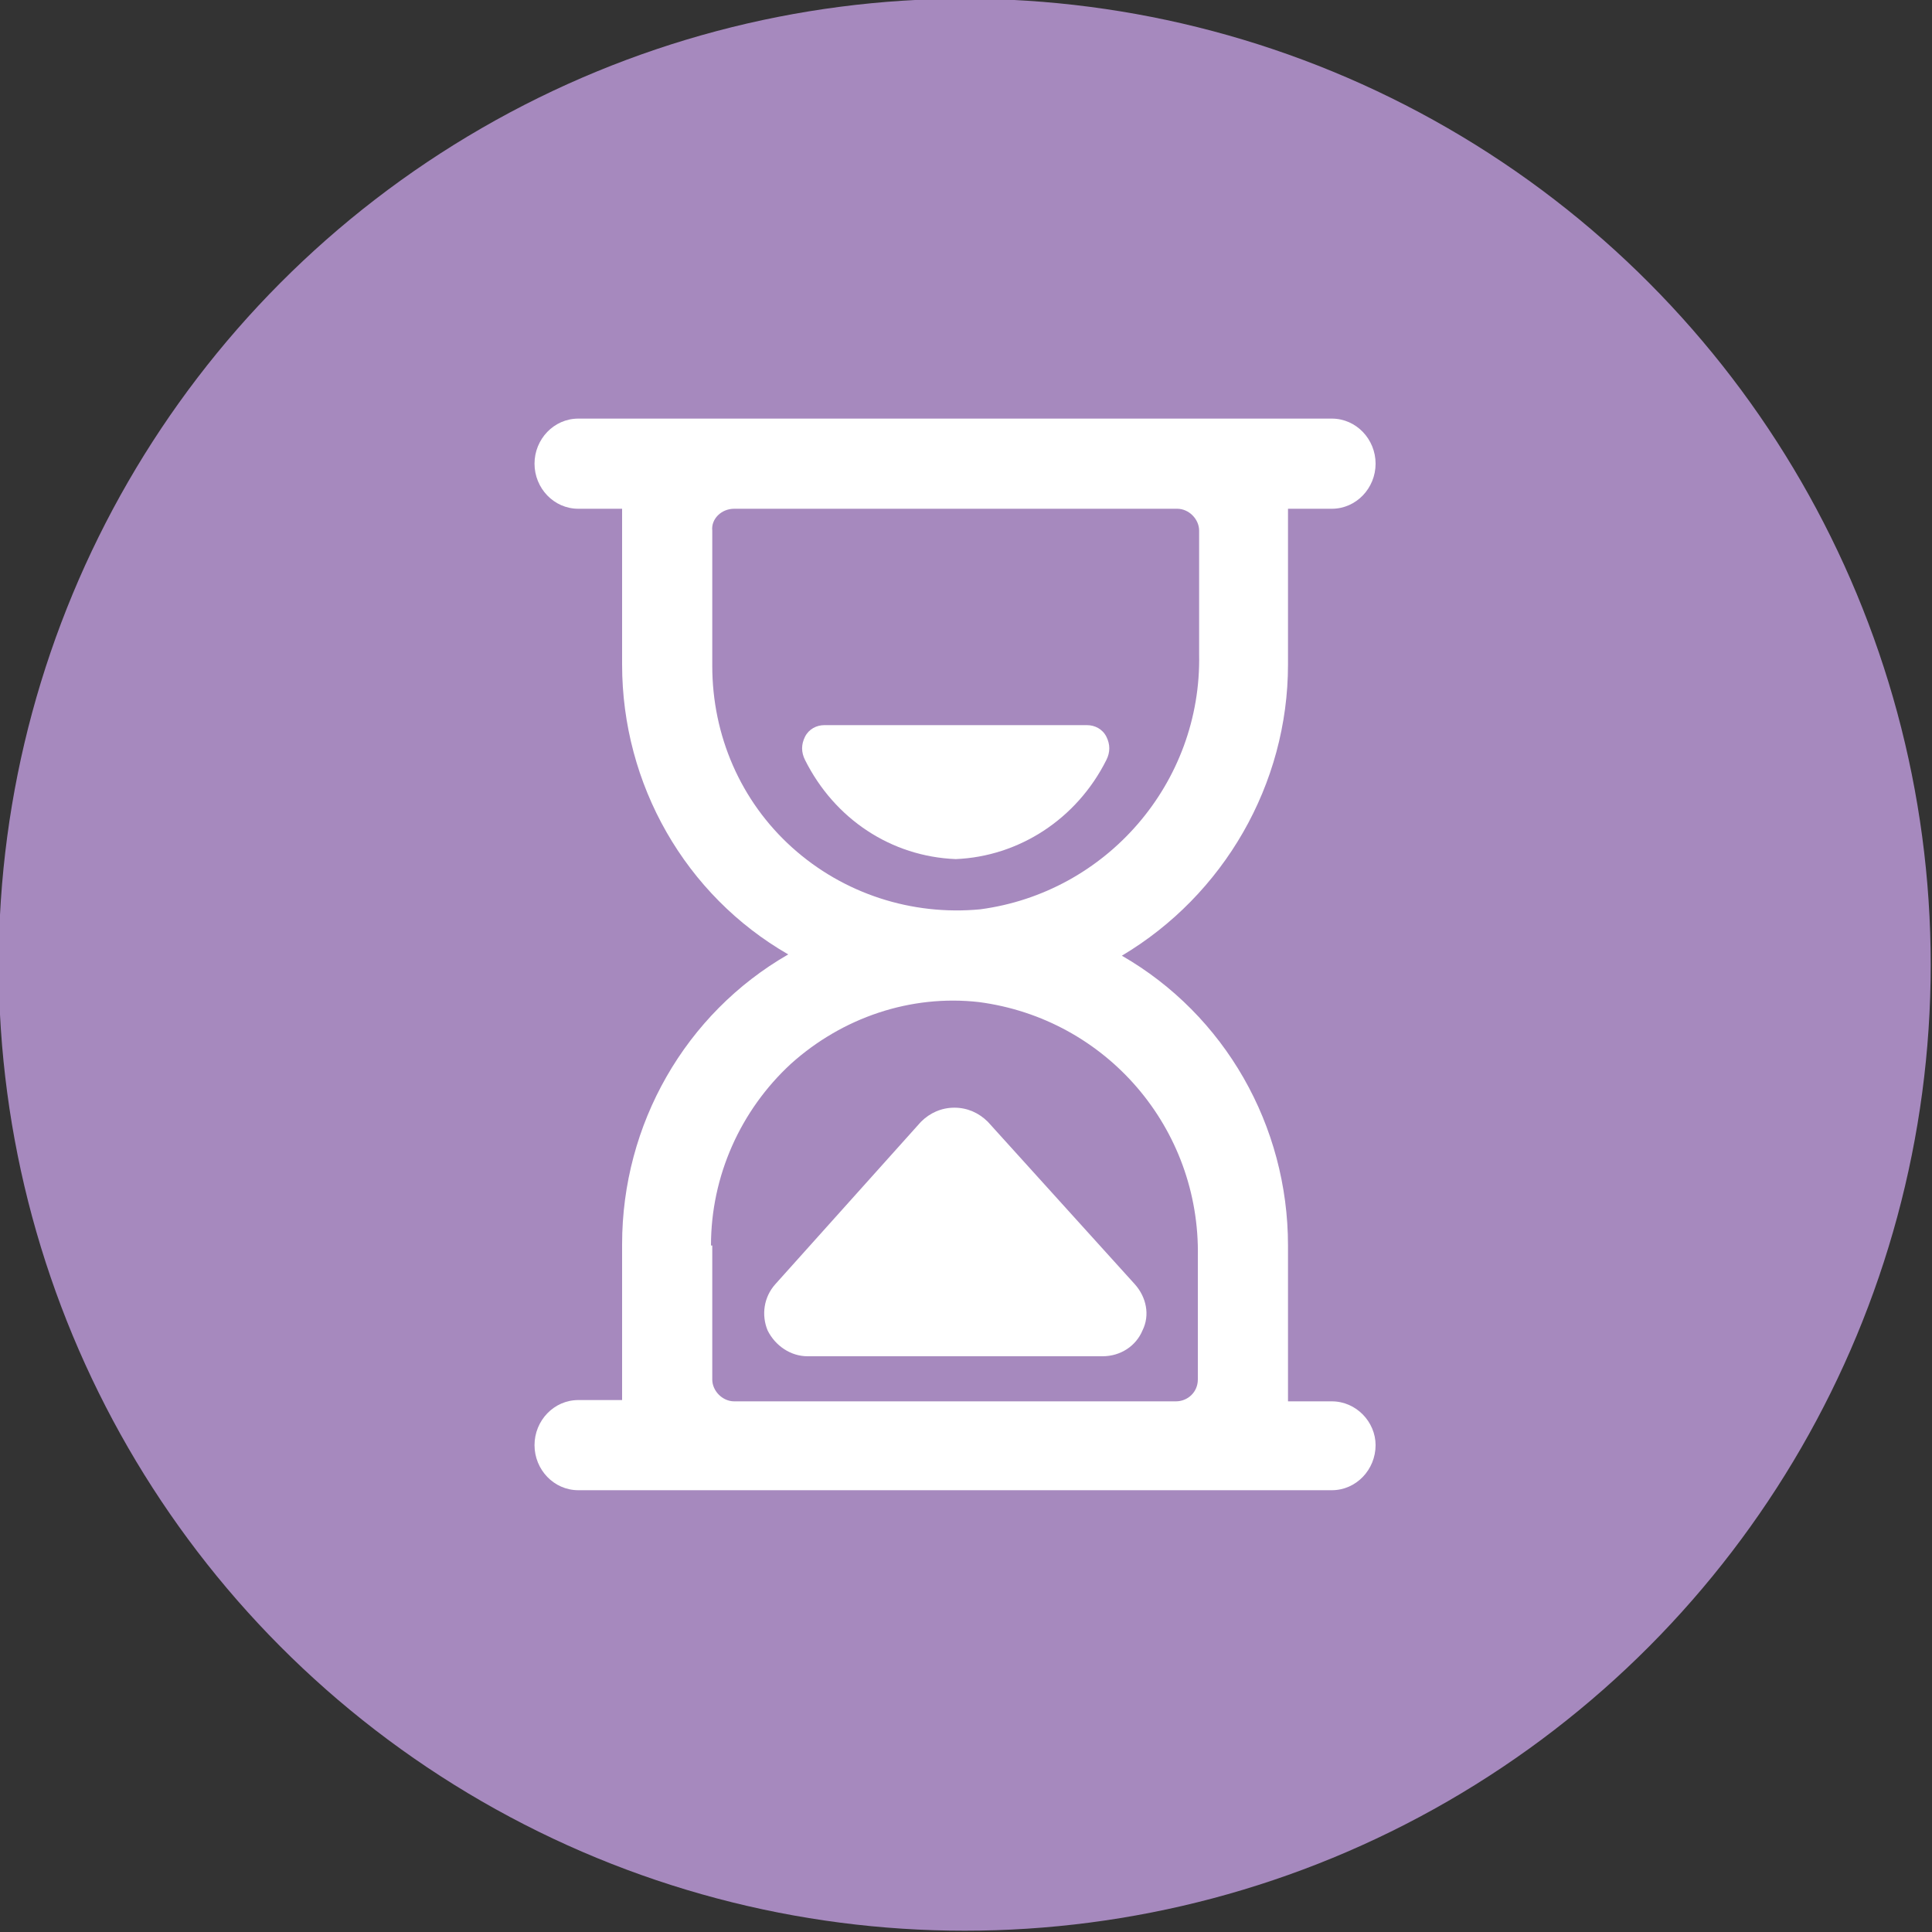 <?xml version="1.0" encoding="UTF-8"?>
<!-- Generator: Adobe Illustrator 26.0.3, SVG Export Plug-In . SVG Version: 6.00 Build 0)  -->
<svg xmlns="http://www.w3.org/2000/svg" xmlns:xlink="http://www.w3.org/1999/xlink" version="1.1" id="Layer_1" x="0px" y="0px" viewBox="0 0 150 150" style="enable-background:new 0 0 150 150;" xml:space="preserve">
<rect x="0" y="0" width="150" height="150" fill="#333333" stroke="none"/>
<style type="text/css">
	.st0{fill-rule:evenodd;clip-rule:evenodd;fill:#A689BE;}
	.st1{fill-rule:evenodd;clip-rule:evenodd;fill:#FFFFFF;}
</style>
<g>
	<circle id="Oval_00000108310374370035641130000001437316967400797835_" class="st0" cx="74.9" cy="74.9" r="75"></circle>
	<g transform="translate(22, 22)">
		<path id="Shape_00000108990679892431867780000015405907263213509038_" class="st1" d="M81.4,86.8H78V74.7    c0-9.3-4.9-17.9-12.9-22.5C73,47.5,78,38.9,78,29.6V17.5h3.4c1.9,0,3.4-1.6,3.4-3.5s-1.5-3.5-3.4-3.5H22.9c-1.9,0-3.4,1.6-3.4,3.5    s1.5,3.5,3.4,3.5h3.4v12.1c0,9.3,4.9,17.9,12.9,22.5c-8,4.6-12.9,13.2-12.9,22.5v12.1h-3.4c-1.9,0-3.4,1.6-3.4,3.5    c0,1.9,1.5,3.5,3.4,3.5h58.5c1.9,0,3.4-1.6,3.4-3.5C84.8,88.4,83.3,86.8,81.4,86.8z M33.2,74.7c0-5.4,2.3-10.5,6.2-14.1    c4-3.6,9.3-5.4,14.6-4.8c9.9,1.3,17.2,9.8,17,19.8v9.5c0,1-0.8,1.7-1.7,1.7H35c-0.9,0-1.7-0.8-1.7-1.7V74.7z M35,17.5h34.4    c0.9,0,1.7,0.8,1.7,1.7v9.6c0.2,10-7.2,18.5-17,19.8c-5.3,0.5-10.6-1.2-14.6-4.8s-6.2-8.7-6.2-14.1V19.2    C33.2,18.3,34,17.5,35,17.5z"></path>
		<path id="Path_00000003088500494813216470000010039407667245072056_" class="st1" d="M52.2,44.7c4.9-0.2,9.4-3.1,11.7-7.7    c0.3-0.6,0.3-1.2,0-1.8c-0.3-0.6-0.9-0.9-1.5-0.9H42c-0.6,0-1.2,0.3-1.5,0.9c-0.3,0.6-0.3,1.2,0,1.8    C42.8,41.6,47.2,44.5,52.2,44.7L52.2,44.7z"></path>
		<path id="Path_00000178913686671842914360000009822565896779505849_" class="st1" d="M54.7,65.1c-0.7-0.7-1.6-1.1-2.6-1.1    s-1.9,0.4-2.6,1.1L38.2,77.7c-0.9,1-1.1,2.4-0.6,3.6c0.6,1.2,1.8,2,3.1,2h22.9c1.4,0,2.6-0.8,3.1-2c0.6-1.2,0.3-2.6-0.6-3.6    L54.7,65.1z"></path>
	</g>
</g>
</svg>
